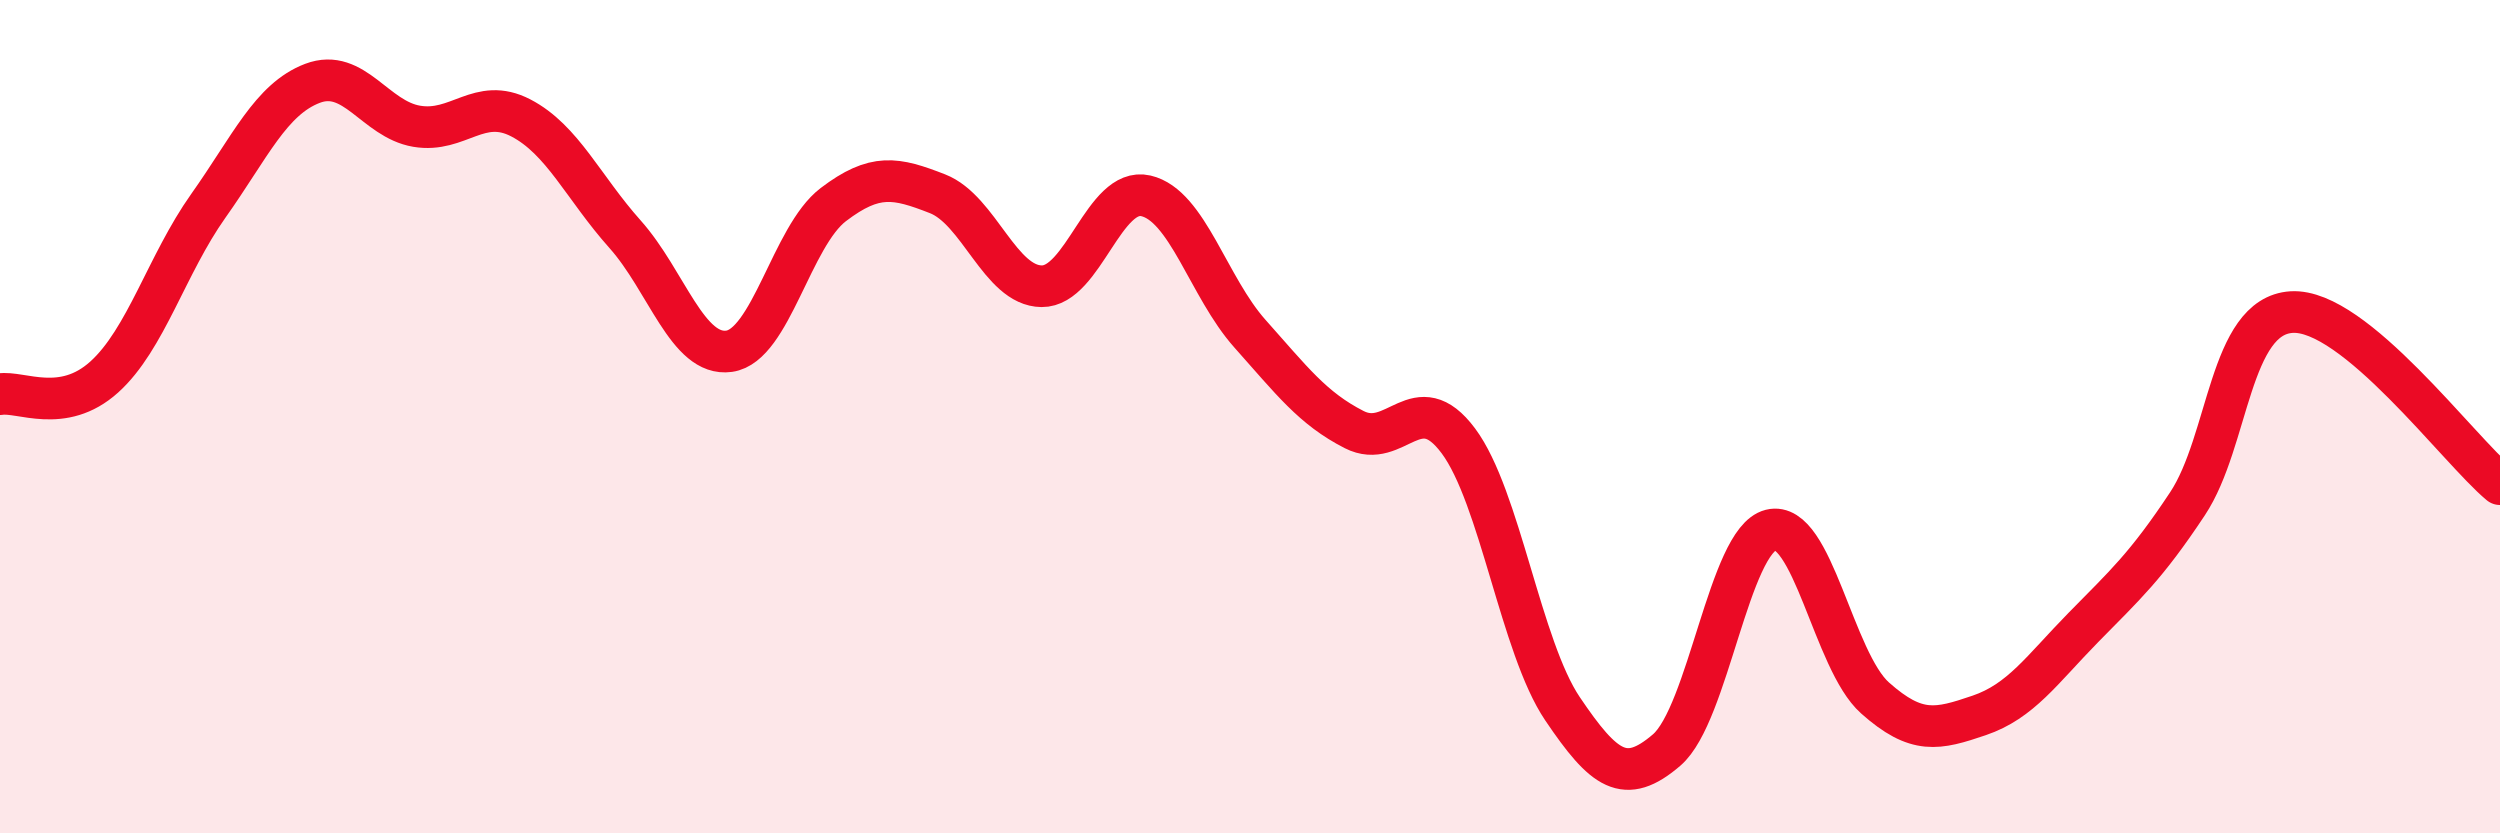 
    <svg width="60" height="20" viewBox="0 0 60 20" xmlns="http://www.w3.org/2000/svg">
      <path
        d="M 0,9.46 C 0.5,9.38 1.5,9.95 2.5,9.05 C 3.5,8.15 4,6.35 5,4.94 C 6,3.53 6.5,2.38 7.5,2 C 8.5,1.62 9,2.86 10,3.03 C 11,3.2 11.5,2.31 12.5,2.83 C 13.5,3.35 14,4.5 15,5.62 C 16,6.74 16.5,8.57 17.5,8.43 C 18.5,8.29 19,5.67 20,4.91 C 21,4.15 21.5,4.26 22.5,4.65 C 23.5,5.04 24,6.86 25,6.87 C 26,6.88 26.5,4.47 27.5,4.7 C 28.5,4.93 29,6.89 30,8.01 C 31,9.13 31.5,9.8 32.5,10.31 C 33.5,10.82 34,9.24 35,10.58 C 36,11.92 36.5,15.53 37.5,17.01 C 38.5,18.49 39,18.86 40,18 C 41,17.14 41.5,12.97 42.5,12.72 C 43.5,12.47 44,15.86 45,16.75 C 46,17.64 46.5,17.51 47.5,17.17 C 48.5,16.83 49,16.08 50,15.06 C 51,14.04 51.5,13.6 52.5,12.09 C 53.5,10.58 53.5,7.58 55,7.49 C 56.5,7.4 59,10.79 60,11.62L60 20L0 20Z"
        fill="#EB0A25"
        opacity="0.1"
        stroke-linecap="round"
        stroke-linejoin="round"
      />
      <path
        d="M 0,9.46 C 0.5,9.38 1.5,9.95 2.5,9.05 C 3.5,8.15 4,6.35 5,4.94 C 6,3.53 6.5,2.38 7.5,2 C 8.5,1.62 9,2.86 10,3.03 C 11,3.2 11.5,2.31 12.5,2.83 C 13.5,3.35 14,4.5 15,5.62 C 16,6.74 16.5,8.57 17.5,8.43 C 18.5,8.29 19,5.67 20,4.91 C 21,4.15 21.5,4.26 22.5,4.65 C 23.5,5.04 24,6.86 25,6.87 C 26,6.88 26.5,4.47 27.5,4.7 C 28.5,4.93 29,6.89 30,8.01 C 31,9.13 31.5,9.8 32.5,10.31 C 33.5,10.82 34,9.24 35,10.58 C 36,11.92 36.5,15.53 37.5,17.01 C 38.5,18.49 39,18.86 40,18 C 41,17.14 41.5,12.97 42.5,12.72 C 43.5,12.47 44,15.86 45,16.75 C 46,17.64 46.5,17.51 47.5,17.17 C 48.5,16.83 49,16.08 50,15.06 C 51,14.04 51.5,13.6 52.5,12.09 C 53.5,10.58 53.5,7.58 55,7.49 C 56.5,7.4 59,10.79 60,11.62"
        stroke="#EB0A25"
        stroke-width="1"
        fill="none"
        stroke-linecap="round"
        stroke-linejoin="round"
      />
    </svg>
  
